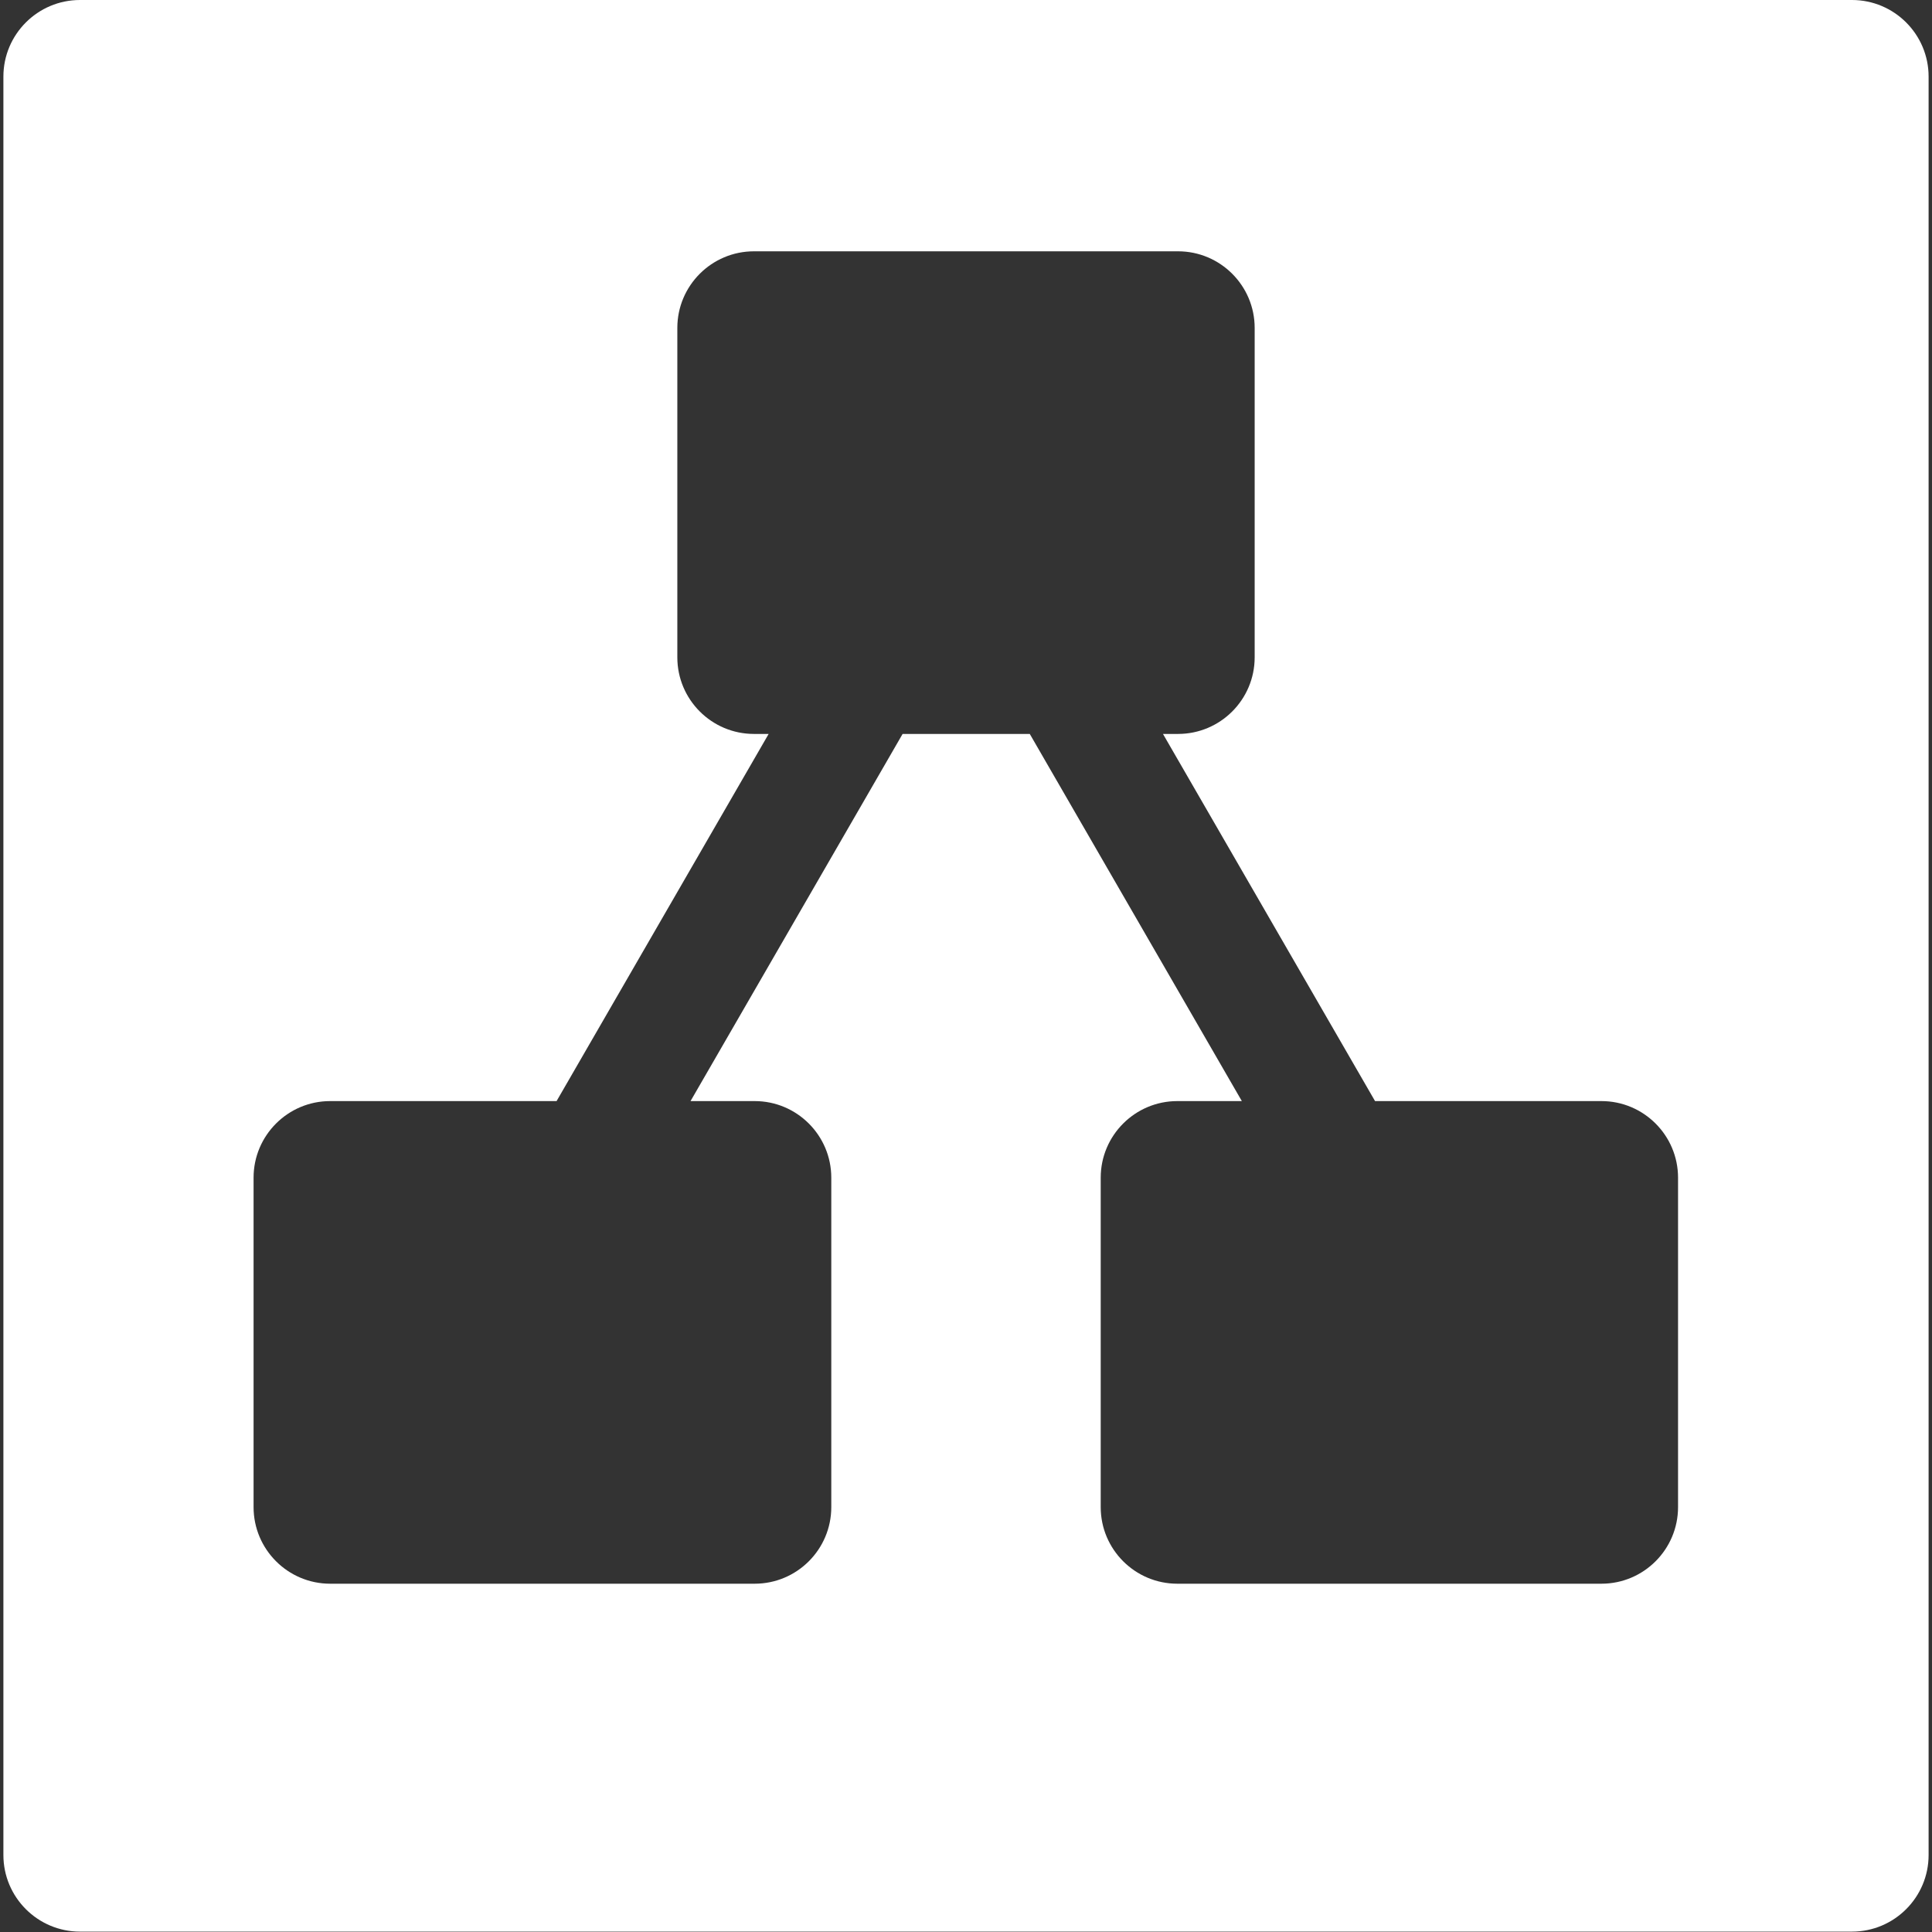<svg xmlns="http://www.w3.org/2000/svg" xml:space="preserve" viewBox="0 0 512 512"><rect x="0" y="0" width="512" height="512" fill="#333333" stroke="none"/><path d="M490.8 0H21.2C10 0 .9 9.1.9 20.3v471.3c0 11.2 9.1 20.3 20.3 20.3h469.6c11.2 0 20.3-9.1 20.3-20.3V20.3C511.1 9.1 502 0 490.8 0m-46.1 399.4c0 11.2-9.1 20.3-20.3 20.3H312c-11.2 0-20.3-9.1-20.3-20.3v-87.3c0-11.2 9.1-20.3 20.3-20.3h17.1l-56.2-97.3h-33.7L183 291.8h17c11.2 0 20.3 9.1 20.3 20.3v87.3c0 11.2-9.1 20.3-20.3 20.3H87.5c-11.2 0-20.3-9.1-20.3-20.3v-87.3c0-11.2 9.1-20.3 20.3-20.3h60l56.2-97.3h-3.9c-11.2 0-20.3-9.1-20.3-20.3V86.9c0-11.2 9.1-20.3 20.3-20.3h112.4c11.2 0 20.3 9.1 20.3 20.3v87.3c0 11.2-9.1 20.3-20.3 20.3h-4l56.2 97.3h60c11.2 0 20.3 9.1 20.3 20.3z" style="fill:#fff"/></svg>